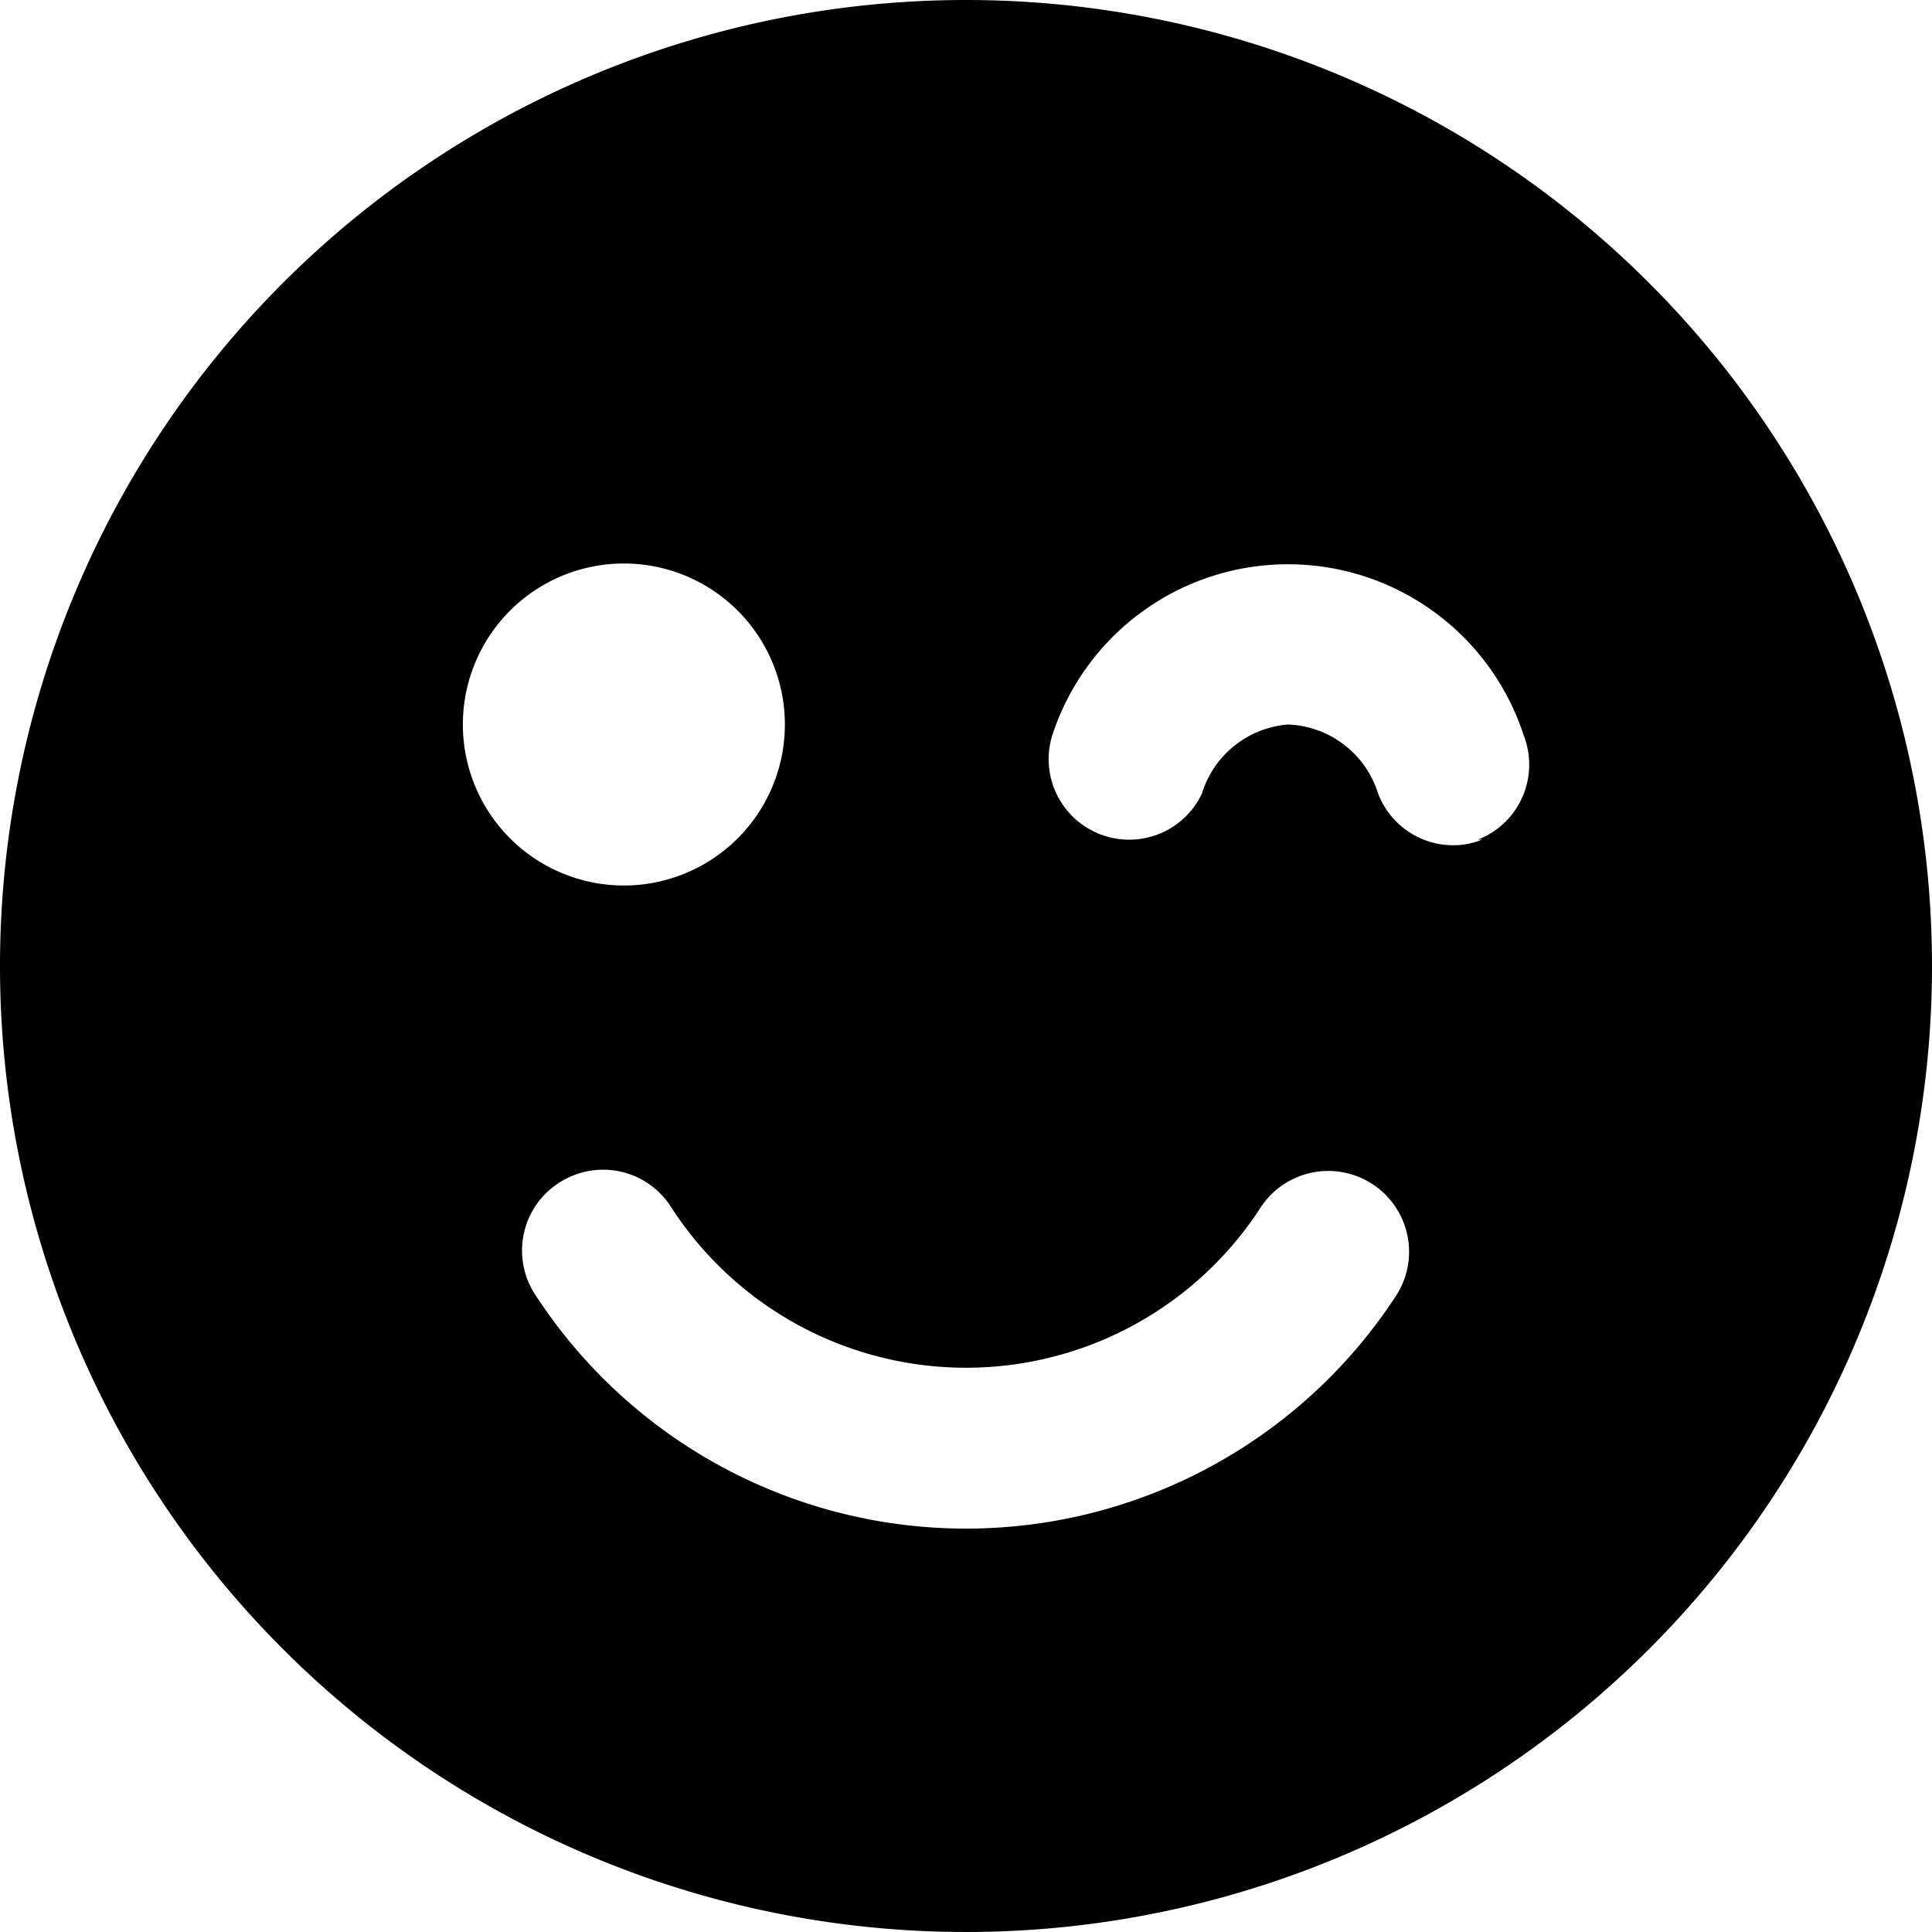 <svg xmlns="http://www.w3.org/2000/svg" viewBox="0 0 24 24" id="Smiley-Wink--Streamline-Ultimate" height="24" width="24">
  <desc>
    Smiley Wink Streamline Icon: https://streamlinehq.com
  </desc>
  <path d="M12 0a12 12 0 1 0 12 12A12 12 0 0 0 12 0ZM7.75 7a2 2 0 1 1 -2 2 2 2 0 0 1 2 -2ZM7 14.66a1 1 0 0 1 1.34 0.34 4.36 4.36 0 0 0 7.32 0 1 1 0 1 1 1.68 1.1 6.38 6.38 0 0 1 -10.68 0A1 1 0 0 1 7 14.66Zm11.41 -4.23a0.92 0.92 0 0 1 -0.36 0.07 1 1 0 0 1 -0.93 -0.64A1.22 1.22 0 0 0 16 9a1.22 1.22 0 0 0 -1.07 0.86 1 1 0 0 1 -1.86 -0.72 3.08 3.08 0 0 1 5.86 0 1 1 0 0 1 -0.57 1.29Z" fill="#000000" stroke-width="1"></path>
</svg>